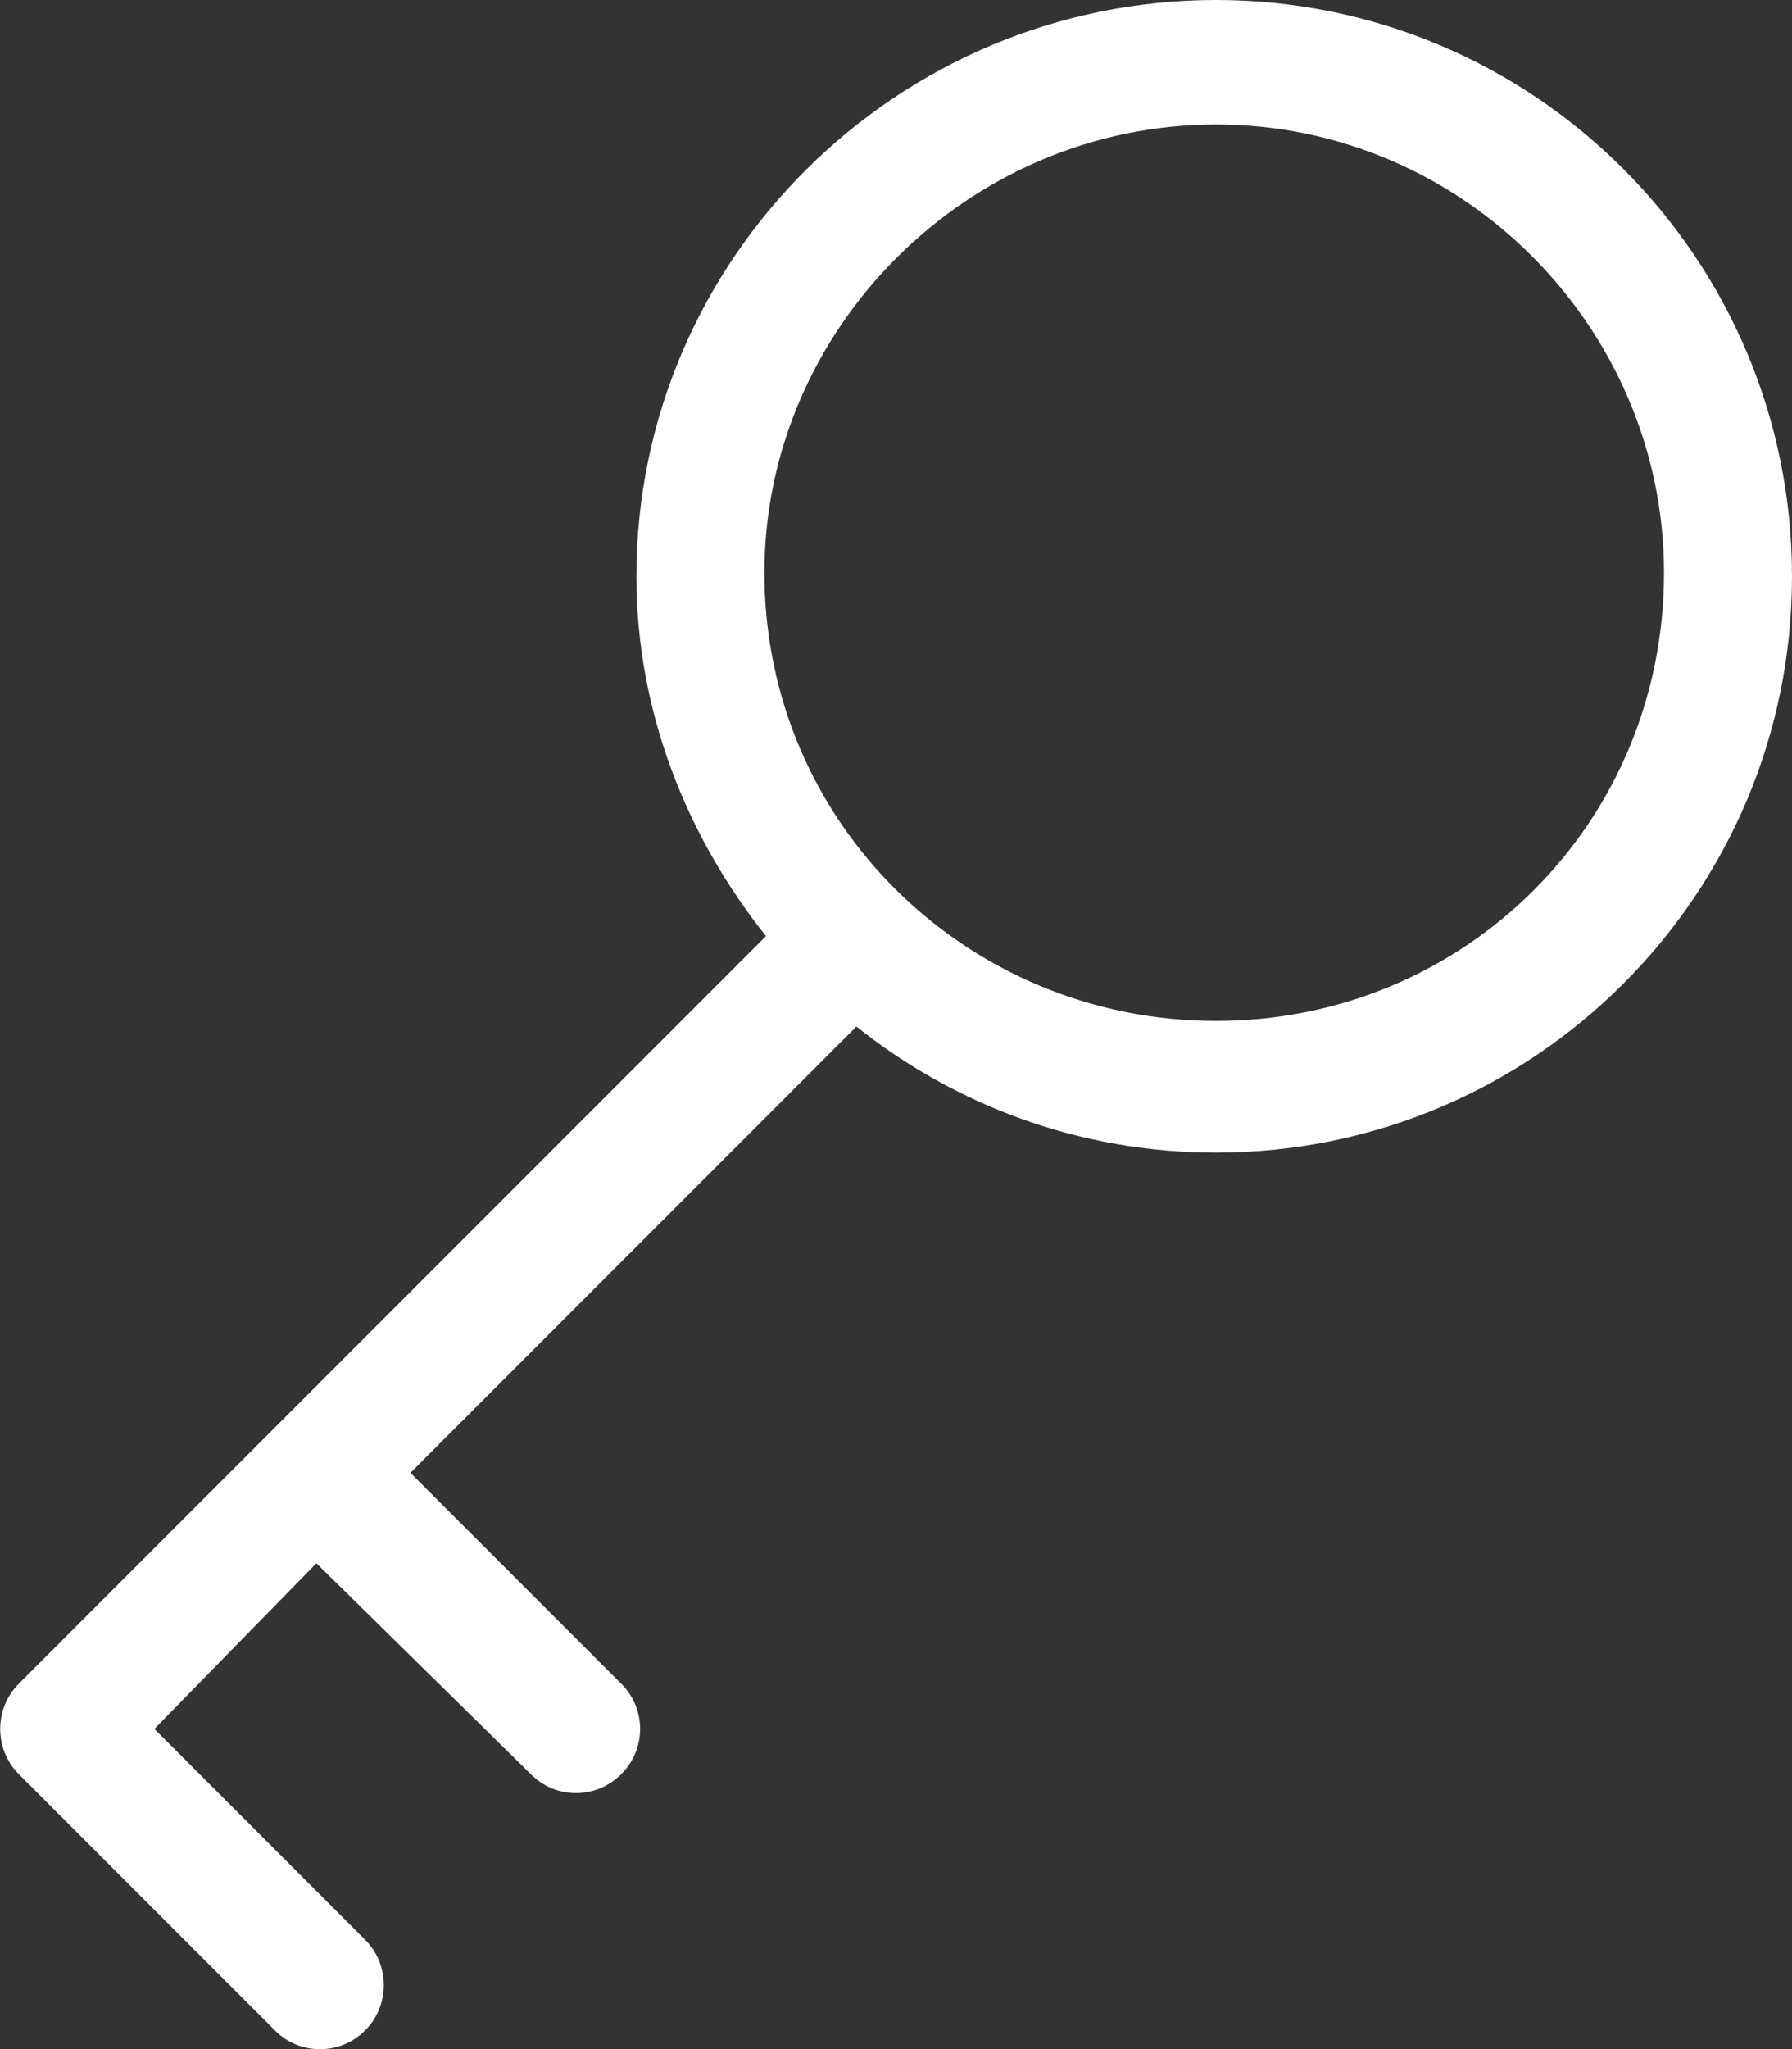 <?xml version="1.0" encoding="UTF-8"?>
<!-- Generator: Adobe Illustrator 27.1.1, SVG Export Plug-In . SVG Version: 6.00 Build 0)  -->
<svg xmlns="http://www.w3.org/2000/svg" xmlns:xlink="http://www.w3.org/1999/xlink" version="1.1" id="Livello_1" x="0px" y="0px" viewBox="0 0 448 512" style="enable-background:new 0 0 448 512;" xml:space="preserve">
<rect x="0" y="0" width="448" height="512" fill="#333333" stroke="none"/>
<style type="text/css">
	.st0{fill:#FFFFFF;}
</style>
<path class="st0" d="M214.1,256.5L102.6,368l52.7,52.7c6.3,6.2,6.3,16.4,0,22.6c-6.2,6.3-16.4,6.3-22.6,0l-53.6-52.7L38.6,432  l52.7,52.7c6.2,6.2,6.2,16.4,0,22.6c-6.2,6.3-16.4,6.3-22.6,0l-64-64c-6.2-6.2-6.2-16.4,0-22.6l186.8-186.8  c-19.7-24.7-32.4-55.9-32.4-89.9C159.1,64.5,224.5,0,304,0s144,64.5,144,144c0,79.5-64.5,144-144,144  C270,288,238.8,276.2,214.1,256.5L214.1,256.5z M304,255.1c61.9,0,112-49.2,112-112c0-61-50.1-112-112-112s-112.9,51-112.9,112  C191.1,205.9,242.1,255.1,304,255.1z"></path>
</svg>
